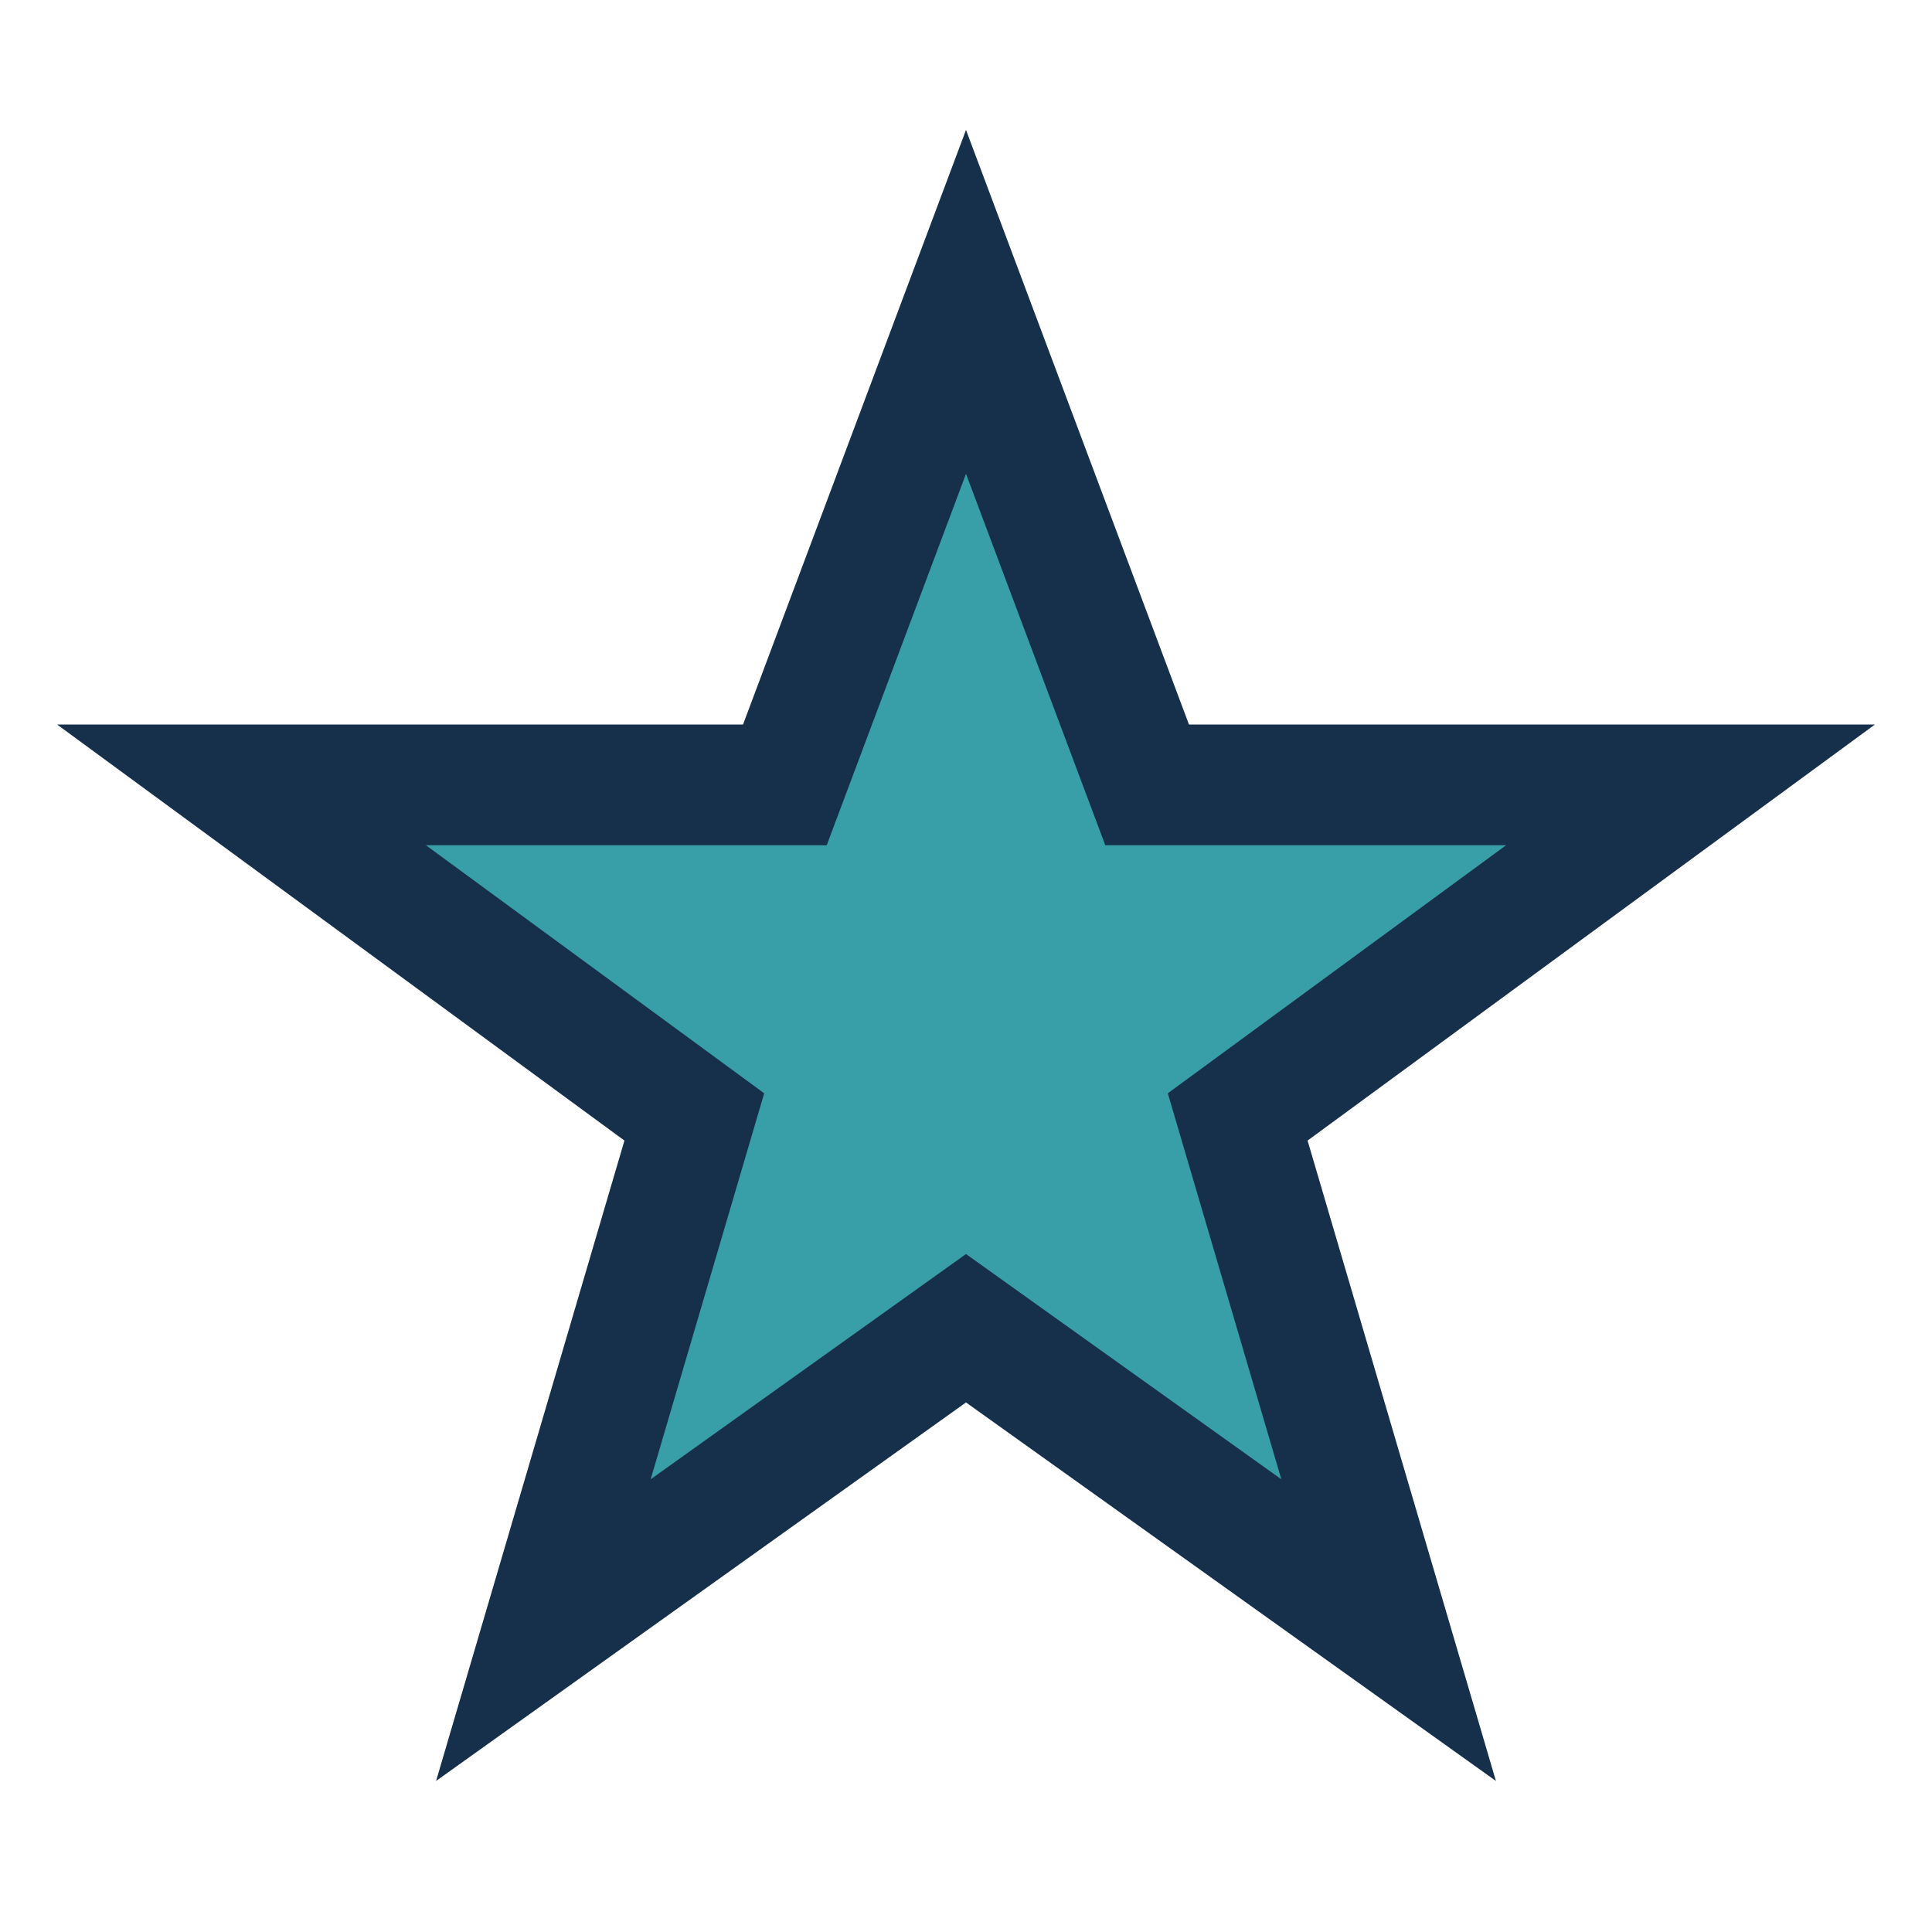 <?xml version="1.0" encoding="UTF-8"?>
<svg xmlns="http://www.w3.org/2000/svg" width="32" height="32" viewBox="0 0 32 32"><polygon points="16,5 19,13 28,13 20.5,18.5 23,27 16,22 9,27 11.5,18.5 4,13 13,13" fill="#389EA7" stroke="#16304B" stroke-width="2"/></svg>